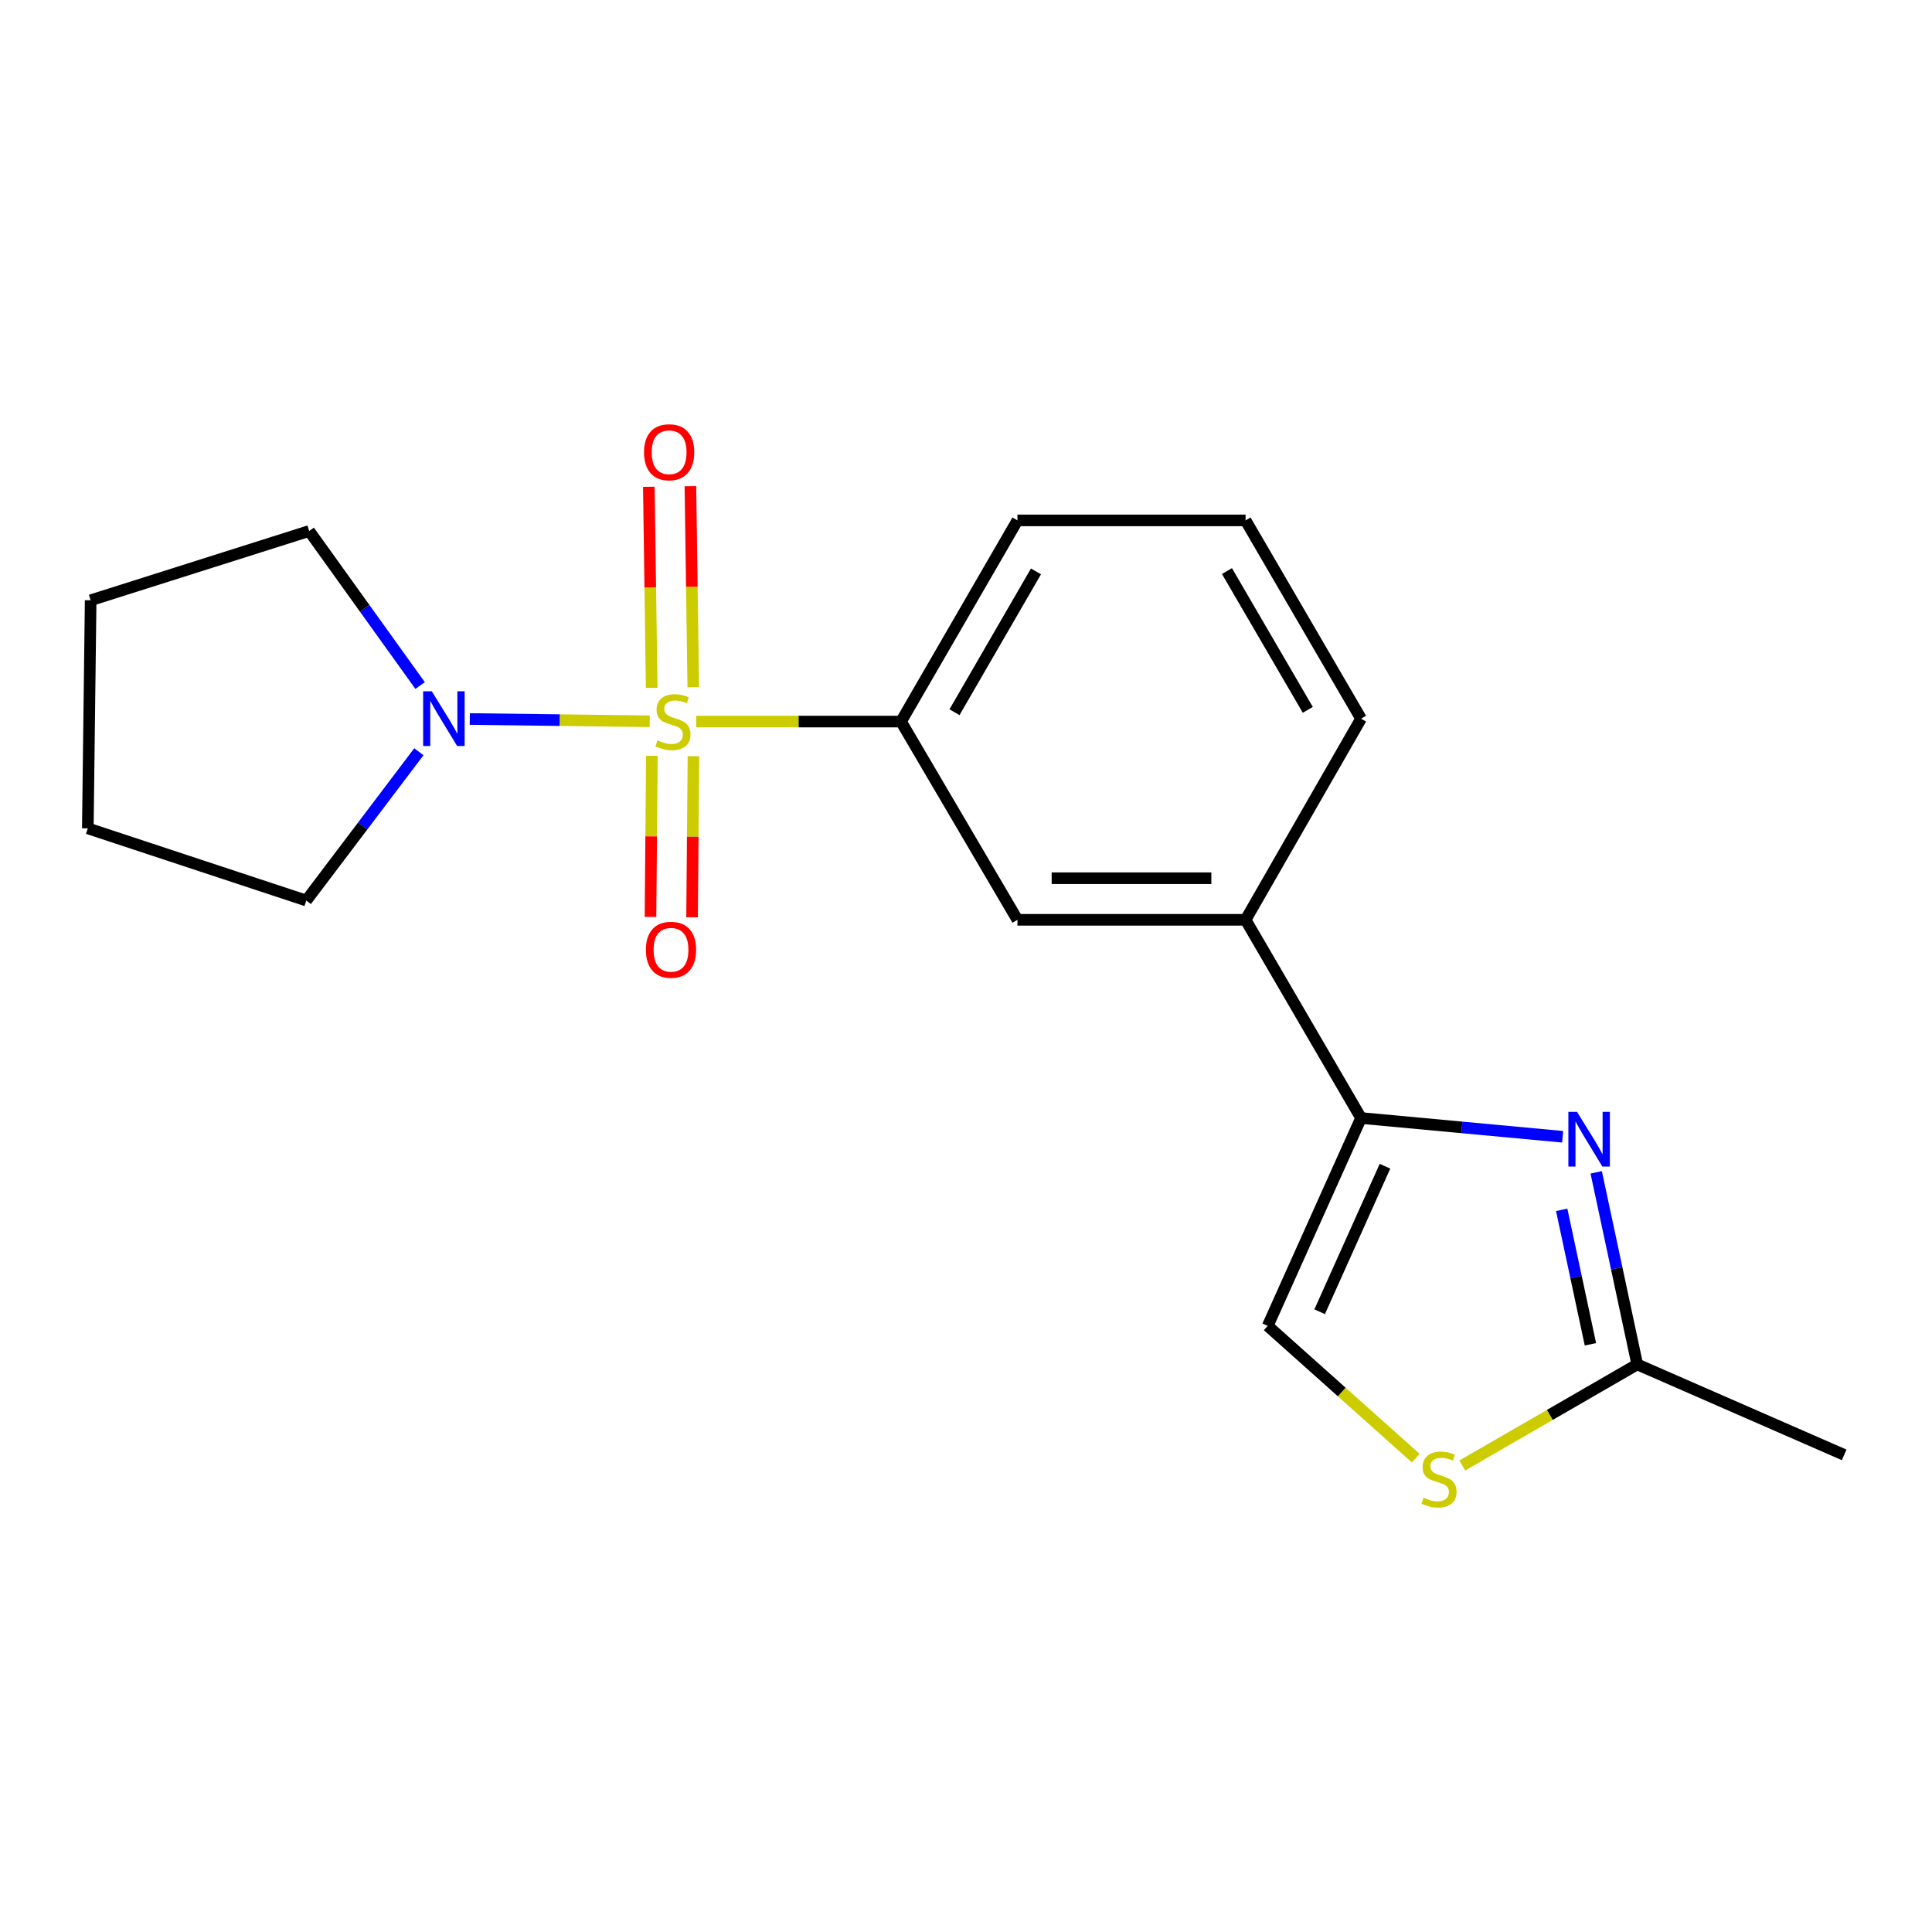 <?xml version='1.0' encoding='iso-8859-1'?>
<svg version='1.1' baseProfile='full'
              xmlns='http://www.w3.org/2000/svg'
                      xmlns:rdkit='http://www.rdkit.org/xml'
                      xmlns:xlink='http://www.w3.org/1999/xlink'
                  xml:space='preserve'
width='1000px' height='1000px' viewBox='0 0 1000 1000'>
<!-- END OF HEADER -->
<rect style='opacity:1.0;fill:#FFFFFF;stroke:none' width='1000' height='1000' x='0' y='0'> </rect>
<path class='bond-2' d='M 336.281,373.328 L 289.722,372.741' style='fill:none;fill-rule:evenodd;stroke:#CCCC00;stroke-width:6px;stroke-linecap:butt;stroke-linejoin:miter;stroke-opacity:1' />
<path class='bond-2' d='M 289.722,372.741 L 243.163,372.154' style='fill:none;fill-rule:evenodd;stroke:#0000FF;stroke-width:6px;stroke-linecap:butt;stroke-linejoin:miter;stroke-opacity:1' />
<path class='bond-3' d='M 360.357,373.48 L 413.367,373.48' style='fill:none;fill-rule:evenodd;stroke:#CCCC00;stroke-width:6px;stroke-linecap:butt;stroke-linejoin:miter;stroke-opacity:1' />
<path class='bond-3' d='M 413.367,373.48 L 466.377,373.48' style='fill:none;fill-rule:evenodd;stroke:#000000;stroke-width:6px;stroke-linecap:butt;stroke-linejoin:miter;stroke-opacity:1' />
<path class='bond-9' d='M 358.835,355.719 L 358.095,303.687' style='fill:none;fill-rule:evenodd;stroke:#CCCC00;stroke-width:6px;stroke-linecap:butt;stroke-linejoin:miter;stroke-opacity:1' />
<path class='bond-9' d='M 358.095,303.687 L 357.354,251.655' style='fill:none;fill-rule:evenodd;stroke:#FF0000;stroke-width:6px;stroke-linecap:butt;stroke-linejoin:miter;stroke-opacity:1' />
<path class='bond-9' d='M 337.315,356.025 L 336.574,303.993' style='fill:none;fill-rule:evenodd;stroke:#CCCC00;stroke-width:6px;stroke-linecap:butt;stroke-linejoin:miter;stroke-opacity:1' />
<path class='bond-9' d='M 336.574,303.993 L 335.834,251.961' style='fill:none;fill-rule:evenodd;stroke:#FF0000;stroke-width:6px;stroke-linecap:butt;stroke-linejoin:miter;stroke-opacity:1' />
<path class='bond-10' d='M 337.411,391.218 L 337.052,432.91' style='fill:none;fill-rule:evenodd;stroke:#CCCC00;stroke-width:6px;stroke-linecap:butt;stroke-linejoin:miter;stroke-opacity:1' />
<path class='bond-10' d='M 337.052,432.91 L 336.693,474.601' style='fill:none;fill-rule:evenodd;stroke:#FF0000;stroke-width:6px;stroke-linecap:butt;stroke-linejoin:miter;stroke-opacity:1' />
<path class='bond-10' d='M 358.933,391.403 L 358.574,433.095' style='fill:none;fill-rule:evenodd;stroke:#CCCC00;stroke-width:6px;stroke-linecap:butt;stroke-linejoin:miter;stroke-opacity:1' />
<path class='bond-10' d='M 358.574,433.095 L 358.215,474.786' style='fill:none;fill-rule:evenodd;stroke:#FF0000;stroke-width:6px;stroke-linecap:butt;stroke-linejoin:miter;stroke-opacity:1' />
<path class='bond-0' d='M 808.824,588.388 L 756.65,583.537' style='fill:none;fill-rule:evenodd;stroke:#0000FF;stroke-width:6px;stroke-linecap:butt;stroke-linejoin:miter;stroke-opacity:1' />
<path class='bond-0' d='M 756.65,583.537 L 704.477,578.686' style='fill:none;fill-rule:evenodd;stroke:#000000;stroke-width:6px;stroke-linecap:butt;stroke-linejoin:miter;stroke-opacity:1' />
<path class='bond-4' d='M 826.191,606.802 L 836.813,656.51' style='fill:none;fill-rule:evenodd;stroke:#0000FF;stroke-width:6px;stroke-linecap:butt;stroke-linejoin:miter;stroke-opacity:1' />
<path class='bond-4' d='M 836.813,656.51 L 847.435,706.219' style='fill:none;fill-rule:evenodd;stroke:#000000;stroke-width:6px;stroke-linecap:butt;stroke-linejoin:miter;stroke-opacity:1' />
<path class='bond-4' d='M 808.33,626.212 L 815.765,661.008' style='fill:none;fill-rule:evenodd;stroke:#0000FF;stroke-width:6px;stroke-linecap:butt;stroke-linejoin:miter;stroke-opacity:1' />
<path class='bond-4' d='M 815.765,661.008 L 823.201,695.804' style='fill:none;fill-rule:evenodd;stroke:#000000;stroke-width:6px;stroke-linecap:butt;stroke-linejoin:miter;stroke-opacity:1' />
<path class='bond-1' d='M 704.477,578.686 L 644.704,476.095' style='fill:none;fill-rule:evenodd;stroke:#000000;stroke-width:6px;stroke-linecap:butt;stroke-linejoin:miter;stroke-opacity:1' />
<path class='bond-6' d='M 704.477,578.686 L 656.17,686.275' style='fill:none;fill-rule:evenodd;stroke:#000000;stroke-width:6px;stroke-linecap:butt;stroke-linejoin:miter;stroke-opacity:1' />
<path class='bond-6' d='M 716.865,603.64 L 683.051,678.952' style='fill:none;fill-rule:evenodd;stroke:#000000;stroke-width:6px;stroke-linecap:butt;stroke-linejoin:miter;stroke-opacity:1' />
<path class='bond-11' d='M 217.451,354.836 L 188.745,314.841' style='fill:none;fill-rule:evenodd;stroke:#0000FF;stroke-width:6px;stroke-linecap:butt;stroke-linejoin:miter;stroke-opacity:1' />
<path class='bond-11' d='M 188.745,314.841 L 160.039,274.846' style='fill:none;fill-rule:evenodd;stroke:#000000;stroke-width:6px;stroke-linecap:butt;stroke-linejoin:miter;stroke-opacity:1' />
<path class='bond-12' d='M 216.813,389.096 L 187.672,427.609' style='fill:none;fill-rule:evenodd;stroke:#0000FF;stroke-width:6px;stroke-linecap:butt;stroke-linejoin:miter;stroke-opacity:1' />
<path class='bond-12' d='M 187.672,427.609 L 158.532,466.122' style='fill:none;fill-rule:evenodd;stroke:#000000;stroke-width:6px;stroke-linecap:butt;stroke-linejoin:miter;stroke-opacity:1' />
<path class='bond-8' d='M 466.377,373.48 L 526.628,476.095' style='fill:none;fill-rule:evenodd;stroke:#000000;stroke-width:6px;stroke-linecap:butt;stroke-linejoin:miter;stroke-opacity:1' />
<path class='bond-13' d='M 466.377,373.48 L 526.628,269.358' style='fill:none;fill-rule:evenodd;stroke:#000000;stroke-width:6px;stroke-linecap:butt;stroke-linejoin:miter;stroke-opacity:1' />
<path class='bond-13' d='M 494.043,368.641 L 536.219,295.756' style='fill:none;fill-rule:evenodd;stroke:#000000;stroke-width:6px;stroke-linecap:butt;stroke-linejoin:miter;stroke-opacity:1' />
<path class='bond-15' d='M 847.435,706.219 L 954.545,753.043' style='fill:none;fill-rule:evenodd;stroke:#000000;stroke-width:6px;stroke-linecap:butt;stroke-linejoin:miter;stroke-opacity:1' />
<path class='bond-21' d='M 847.435,706.219 L 802.154,732.376' style='fill:none;fill-rule:evenodd;stroke:#000000;stroke-width:6px;stroke-linecap:butt;stroke-linejoin:miter;stroke-opacity:1' />
<path class='bond-21' d='M 802.154,732.376 L 756.874,758.533' style='fill:none;fill-rule:evenodd;stroke:#CCCC00;stroke-width:6px;stroke-linecap:butt;stroke-linejoin:miter;stroke-opacity:1' />
<path class='bond-5' d='M 732.779,754.722 L 694.475,720.498' style='fill:none;fill-rule:evenodd;stroke:#CCCC00;stroke-width:6px;stroke-linecap:butt;stroke-linejoin:miter;stroke-opacity:1' />
<path class='bond-5' d='M 694.475,720.498 L 656.17,686.275' style='fill:none;fill-rule:evenodd;stroke:#000000;stroke-width:6px;stroke-linecap:butt;stroke-linejoin:miter;stroke-opacity:1' />
<path class='bond-7' d='M 644.704,476.095 L 526.628,476.095' style='fill:none;fill-rule:evenodd;stroke:#000000;stroke-width:6px;stroke-linecap:butt;stroke-linejoin:miter;stroke-opacity:1' />
<path class='bond-7' d='M 626.992,454.572 L 544.34,454.572' style='fill:none;fill-rule:evenodd;stroke:#000000;stroke-width:6px;stroke-linecap:butt;stroke-linejoin:miter;stroke-opacity:1' />
<path class='bond-20' d='M 644.704,476.095 L 704.477,371.985' style='fill:none;fill-rule:evenodd;stroke:#000000;stroke-width:6px;stroke-linecap:butt;stroke-linejoin:miter;stroke-opacity:1' />
<path class='bond-17' d='M 160.039,274.846 L 46.925,310.705' style='fill:none;fill-rule:evenodd;stroke:#000000;stroke-width:6px;stroke-linecap:butt;stroke-linejoin:miter;stroke-opacity:1' />
<path class='bond-18' d='M 158.532,466.122 L 45.455,428.757' style='fill:none;fill-rule:evenodd;stroke:#000000;stroke-width:6px;stroke-linecap:butt;stroke-linejoin:miter;stroke-opacity:1' />
<path class='bond-16' d='M 526.628,269.358 L 644.704,269.358' style='fill:none;fill-rule:evenodd;stroke:#000000;stroke-width:6px;stroke-linecap:butt;stroke-linejoin:miter;stroke-opacity:1' />
<path class='bond-14' d='M 704.477,371.985 L 644.704,269.358' style='fill:none;fill-rule:evenodd;stroke:#000000;stroke-width:6px;stroke-linecap:butt;stroke-linejoin:miter;stroke-opacity:1' />
<path class='bond-14' d='M 676.913,367.423 L 635.072,295.584' style='fill:none;fill-rule:evenodd;stroke:#000000;stroke-width:6px;stroke-linecap:butt;stroke-linejoin:miter;stroke-opacity:1' />
<path class='bond-19' d='M 46.925,310.705 L 45.455,428.757' style='fill:none;fill-rule:evenodd;stroke:#000000;stroke-width:6px;stroke-linecap:butt;stroke-linejoin:miter;stroke-opacity:1' />
<path  class='atom-0' d='M 340.325 383.2
Q 340.645 383.32, 341.965 383.88
Q 343.285 384.44, 344.725 384.8
Q 346.205 385.12, 347.645 385.12
Q 350.325 385.12, 351.885 383.84
Q 353.445 382.52, 353.445 380.24
Q 353.445 378.68, 352.645 377.72
Q 351.885 376.76, 350.685 376.24
Q 349.485 375.72, 347.485 375.12
Q 344.965 374.36, 343.445 373.64
Q 341.965 372.92, 340.885 371.4
Q 339.845 369.88, 339.845 367.32
Q 339.845 363.76, 342.245 361.56
Q 344.685 359.36, 349.485 359.36
Q 352.765 359.36, 356.485 360.92
L 355.565 364
Q 352.165 362.6, 349.605 362.6
Q 346.845 362.6, 345.325 363.76
Q 343.805 364.88, 343.845 366.84
Q 343.845 368.36, 344.605 369.28
Q 345.405 370.2, 346.525 370.72
Q 347.685 371.24, 349.605 371.84
Q 352.165 372.64, 353.685 373.44
Q 355.205 374.24, 356.285 375.88
Q 357.405 377.48, 357.405 380.24
Q 357.405 384.16, 354.765 386.28
Q 352.165 388.36, 347.805 388.36
Q 345.285 388.36, 343.365 387.8
Q 341.485 387.28, 339.245 386.36
L 340.325 383.2
' fill='#CCCC00'/>
<path  class='atom-1' d='M 816.268 575.502
L 825.548 590.502
Q 826.468 591.982, 827.948 594.662
Q 829.428 597.342, 829.508 597.502
L 829.508 575.502
L 833.268 575.502
L 833.268 603.822
L 829.388 603.822
L 819.428 587.422
Q 818.268 585.502, 817.028 583.302
Q 815.828 581.102, 815.468 580.422
L 815.468 603.822
L 811.788 603.822
L 811.788 575.502
L 816.268 575.502
' fill='#0000FF'/>
<path  class='atom-3' d='M 223.5 357.825
L 232.78 372.825
Q 233.7 374.305, 235.18 376.985
Q 236.66 379.665, 236.74 379.825
L 236.74 357.825
L 240.5 357.825
L 240.5 386.145
L 236.62 386.145
L 226.66 369.745
Q 225.5 367.825, 224.26 365.625
Q 223.06 363.425, 222.7 362.745
L 222.7 386.145
L 219.02 386.145
L 219.02 357.825
L 223.5 357.825
' fill='#0000FF'/>
<path  class='atom-6' d='M 736.832 775.21
Q 737.152 775.33, 738.472 775.89
Q 739.792 776.45, 741.232 776.81
Q 742.712 777.13, 744.152 777.13
Q 746.832 777.13, 748.392 775.85
Q 749.952 774.53, 749.952 772.25
Q 749.952 770.69, 749.152 769.73
Q 748.392 768.77, 747.192 768.25
Q 745.992 767.73, 743.992 767.13
Q 741.472 766.37, 739.952 765.65
Q 738.472 764.93, 737.392 763.41
Q 736.352 761.89, 736.352 759.33
Q 736.352 755.77, 738.752 753.57
Q 741.192 751.37, 745.992 751.37
Q 749.272 751.37, 752.992 752.93
L 752.072 756.01
Q 748.672 754.61, 746.112 754.61
Q 743.352 754.61, 741.832 755.77
Q 740.312 756.89, 740.352 758.85
Q 740.352 760.37, 741.112 761.29
Q 741.912 762.21, 743.032 762.73
Q 744.192 763.25, 746.112 763.85
Q 748.672 764.65, 750.192 765.45
Q 751.712 766.25, 752.792 767.89
Q 753.912 769.49, 753.912 772.25
Q 753.912 776.17, 751.272 778.29
Q 748.672 780.37, 744.312 780.37
Q 741.792 780.37, 739.872 779.81
Q 737.992 779.29, 735.752 778.37
L 736.832 775.21
' fill='#CCCC00'/>
<path  class='atom-10' d='M 333.341 234.081
Q 333.341 227.281, 336.701 223.481
Q 340.061 219.681, 346.341 219.681
Q 352.621 219.681, 355.981 223.481
Q 359.341 227.281, 359.341 234.081
Q 359.341 240.961, 355.941 244.881
Q 352.541 248.761, 346.341 248.761
Q 340.101 248.761, 336.701 244.881
Q 333.341 241.001, 333.341 234.081
M 346.341 245.561
Q 350.661 245.561, 352.981 242.681
Q 355.341 239.761, 355.341 234.081
Q 355.341 228.521, 352.981 225.721
Q 350.661 222.881, 346.341 222.881
Q 342.021 222.881, 339.661 225.681
Q 337.341 228.481, 337.341 234.081
Q 337.341 239.801, 339.661 242.681
Q 342.021 245.561, 346.341 245.561
' fill='#FF0000'/>
<path  class='atom-11' d='M 334.309 491.599
Q 334.309 484.799, 337.669 480.999
Q 341.029 477.199, 347.309 477.199
Q 353.589 477.199, 356.949 480.999
Q 360.309 484.799, 360.309 491.599
Q 360.309 498.479, 356.909 502.399
Q 353.509 506.279, 347.309 506.279
Q 341.069 506.279, 337.669 502.399
Q 334.309 498.519, 334.309 491.599
M 347.309 503.079
Q 351.629 503.079, 353.949 500.199
Q 356.309 497.279, 356.309 491.599
Q 356.309 486.039, 353.949 483.239
Q 351.629 480.399, 347.309 480.399
Q 342.989 480.399, 340.629 483.199
Q 338.309 485.999, 338.309 491.599
Q 338.309 497.319, 340.629 500.199
Q 342.989 503.079, 347.309 503.079
' fill='#FF0000'/>
</svg>
